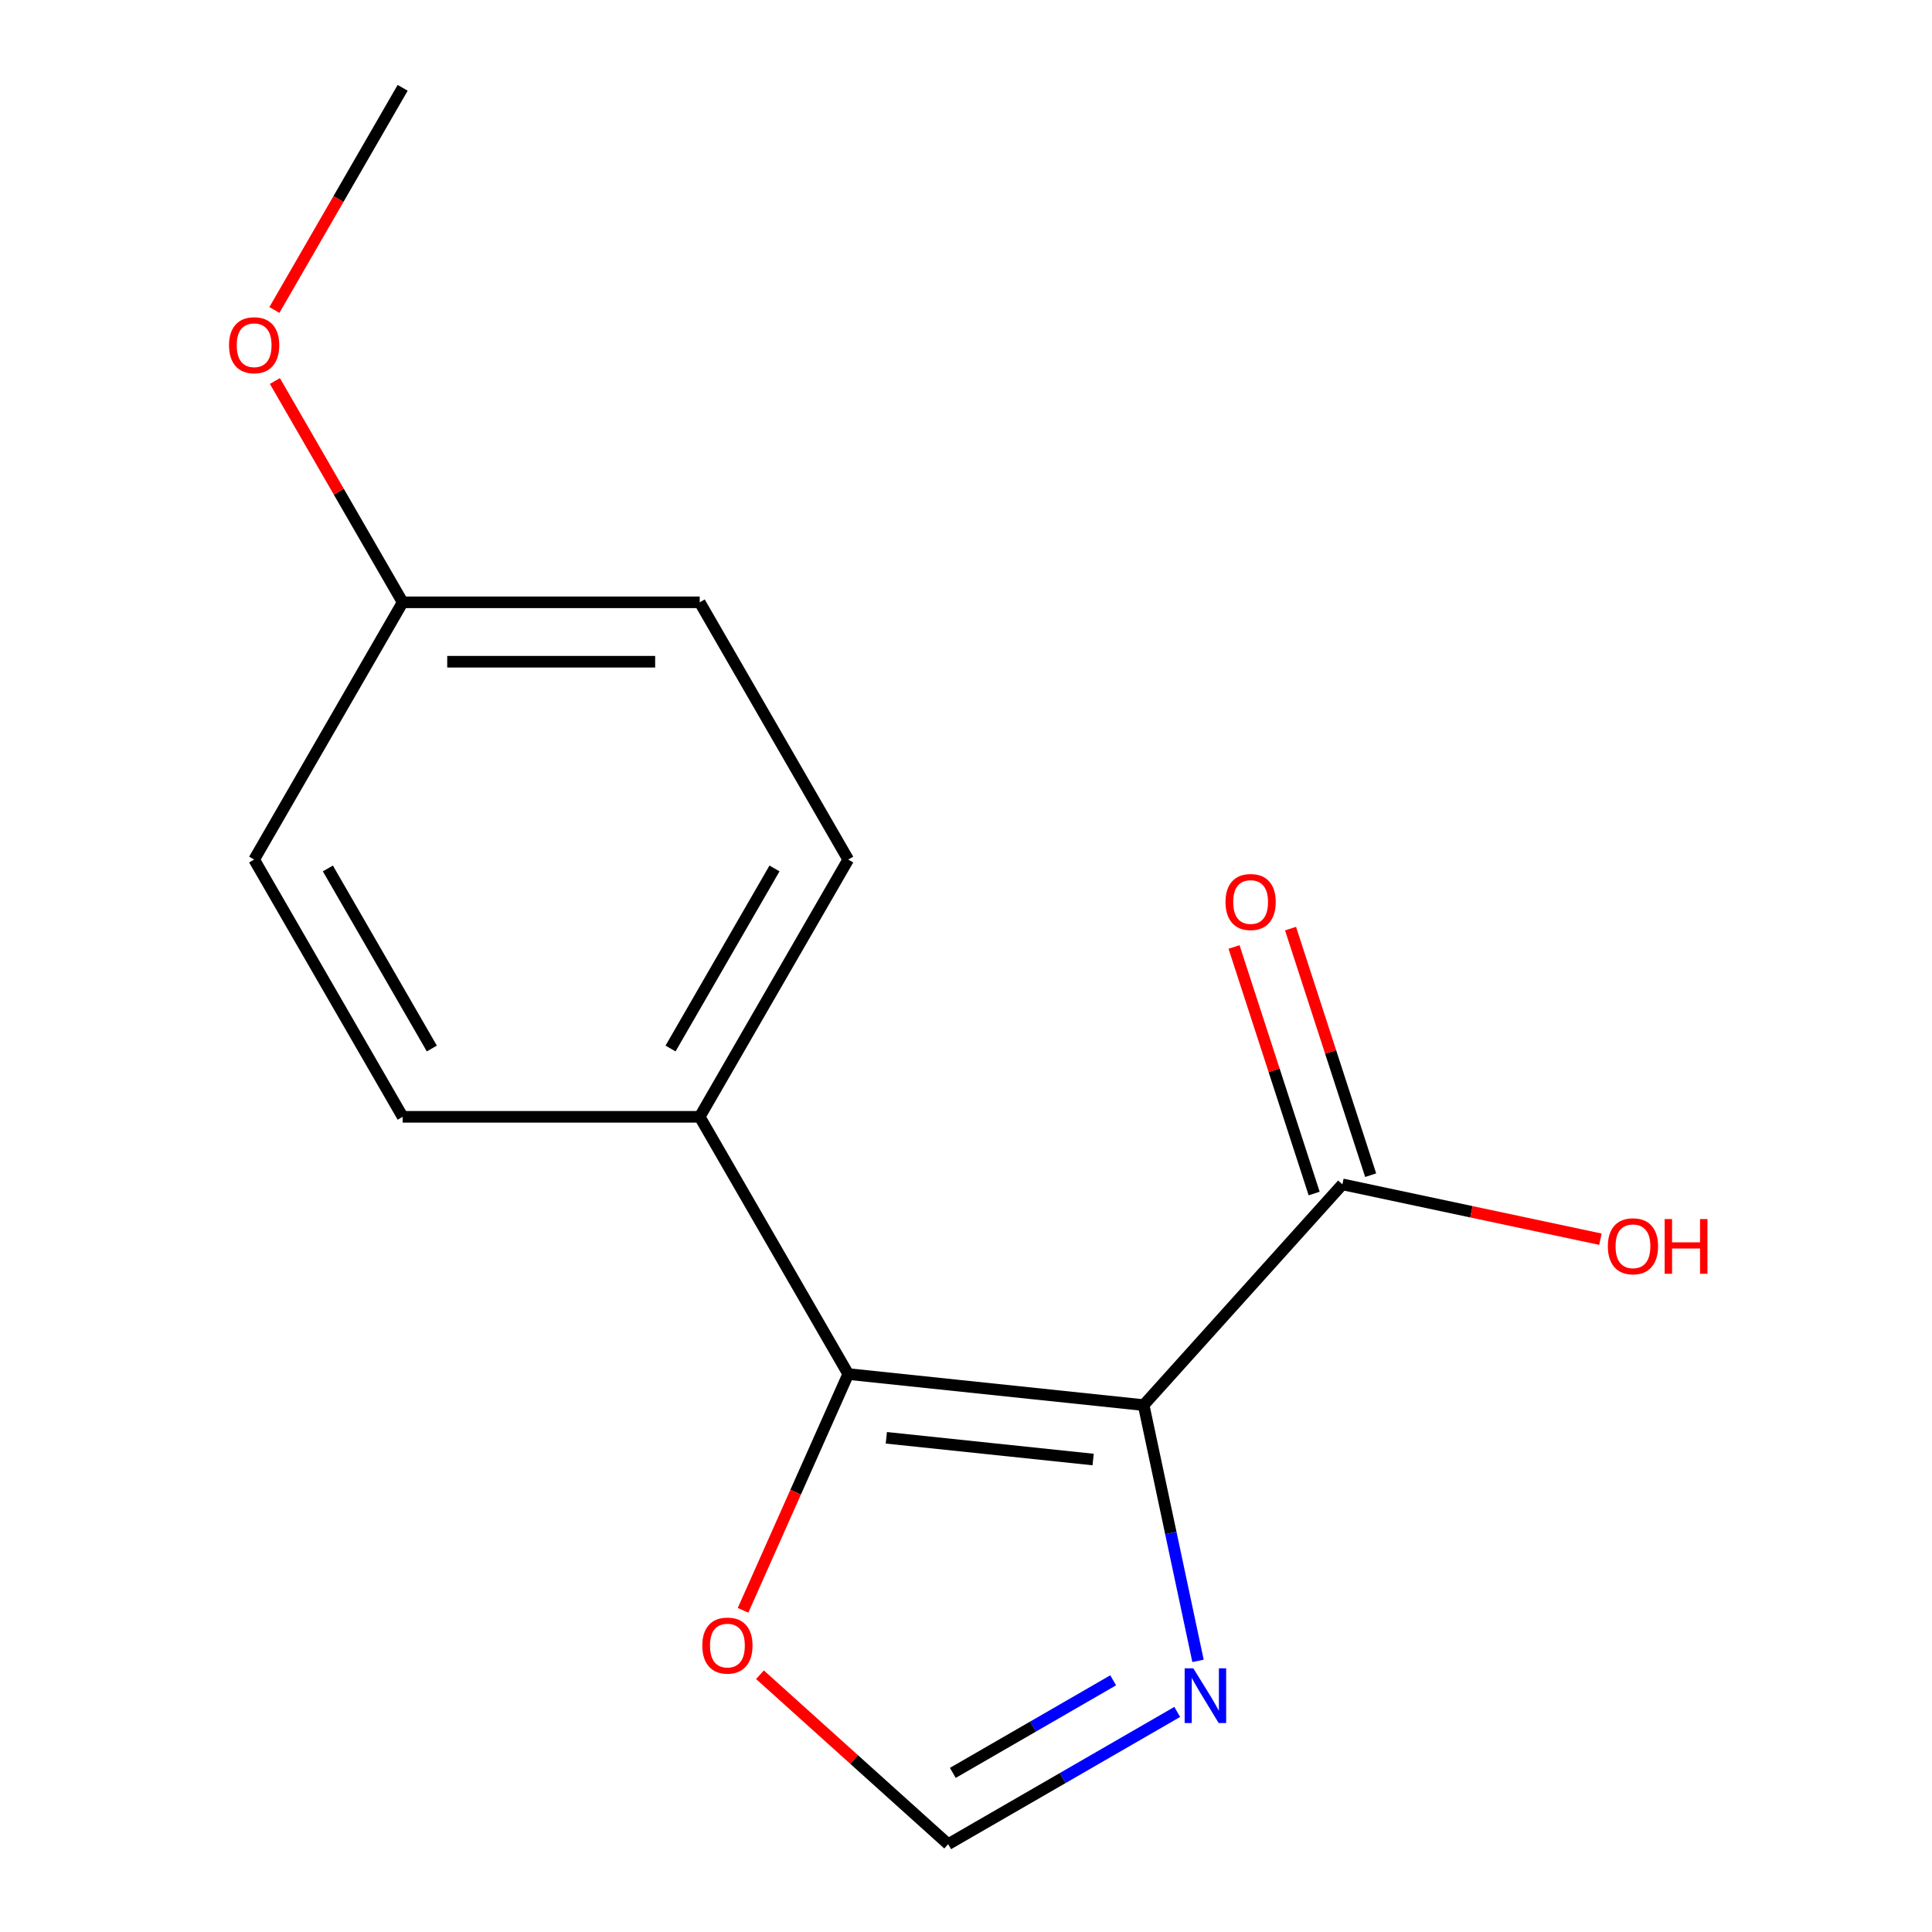 <?xml version='1.0' encoding='iso-8859-1'?>
<svg version='1.1' baseProfile='full'
              xmlns='http://www.w3.org/2000/svg'
                      xmlns:rdkit='http://www.rdkit.org/xml'
                      xmlns:xlink='http://www.w3.org/1999/xlink'
                  xml:space='preserve'
width='1000px' height='1000px' viewBox='0 0 1000 1000'>
<!-- END OF HEADER -->
<rect style='opacity:1.0;fill:#FFFFFF;stroke:none' width='1000' height='1000' x='0' y='0'> </rect>
<path class='bond-0' d='M 591.951,727.281 L 439.044,711.21' style='fill:none;fill-rule:evenodd;stroke:#000000;stroke-width:6px;stroke-linecap:butt;stroke-linejoin:miter;stroke-opacity:1' />
<path class='bond-0' d='M 565.801,755.452 L 458.765,744.202' style='fill:none;fill-rule:evenodd;stroke:#000000;stroke-width:6px;stroke-linecap:butt;stroke-linejoin:miter;stroke-opacity:1' />
<path class='bond-1' d='M 591.951,727.281 L 606.021,793.474' style='fill:none;fill-rule:evenodd;stroke:#000000;stroke-width:6px;stroke-linecap:butt;stroke-linejoin:miter;stroke-opacity:1' />
<path class='bond-1' d='M 606.021,793.474 L 620.09,859.667' style='fill:none;fill-rule:evenodd;stroke:#0000FF;stroke-width:6px;stroke-linecap:butt;stroke-linejoin:miter;stroke-opacity:1' />
<path class='bond-2' d='M 591.951,727.281 L 694.829,613.023' style='fill:none;fill-rule:evenodd;stroke:#000000;stroke-width:6px;stroke-linecap:butt;stroke-linejoin:miter;stroke-opacity:1' />
<path class='bond-4' d='M 439.044,711.21 L 411.819,772.356' style='fill:none;fill-rule:evenodd;stroke:#000000;stroke-width:6px;stroke-linecap:butt;stroke-linejoin:miter;stroke-opacity:1' />
<path class='bond-4' d='M 411.819,772.356 L 384.595,833.503' style='fill:none;fill-rule:evenodd;stroke:#FF0000;stroke-width:6px;stroke-linecap:butt;stroke-linejoin:miter;stroke-opacity:1' />
<path class='bond-5' d='M 439.044,711.21 L 362.169,578.059' style='fill:none;fill-rule:evenodd;stroke:#000000;stroke-width:6px;stroke-linecap:butt;stroke-linejoin:miter;stroke-opacity:1' />
<path class='bond-3' d='M 609.333,886.091 L 550.05,920.318' style='fill:none;fill-rule:evenodd;stroke:#0000FF;stroke-width:6px;stroke-linecap:butt;stroke-linejoin:miter;stroke-opacity:1' />
<path class='bond-3' d='M 550.05,920.318 L 490.766,954.545' style='fill:none;fill-rule:evenodd;stroke:#000000;stroke-width:6px;stroke-linecap:butt;stroke-linejoin:miter;stroke-opacity:1' />
<path class='bond-3' d='M 576.173,869.729 L 534.675,893.688' style='fill:none;fill-rule:evenodd;stroke:#0000FF;stroke-width:6px;stroke-linecap:butt;stroke-linejoin:miter;stroke-opacity:1' />
<path class='bond-3' d='M 534.675,893.688 L 493.176,917.647' style='fill:none;fill-rule:evenodd;stroke:#000000;stroke-width:6px;stroke-linecap:butt;stroke-linejoin:miter;stroke-opacity:1' />
<path class='bond-6' d='M 709.452,608.272 L 688.719,544.461' style='fill:none;fill-rule:evenodd;stroke:#000000;stroke-width:6px;stroke-linecap:butt;stroke-linejoin:miter;stroke-opacity:1' />
<path class='bond-6' d='M 688.719,544.461 L 667.985,480.651' style='fill:none;fill-rule:evenodd;stroke:#FF0000;stroke-width:6px;stroke-linecap:butt;stroke-linejoin:miter;stroke-opacity:1' />
<path class='bond-6' d='M 680.207,617.774 L 659.474,553.963' style='fill:none;fill-rule:evenodd;stroke:#000000;stroke-width:6px;stroke-linecap:butt;stroke-linejoin:miter;stroke-opacity:1' />
<path class='bond-6' d='M 659.474,553.963 L 638.74,490.153' style='fill:none;fill-rule:evenodd;stroke:#FF0000;stroke-width:6px;stroke-linecap:butt;stroke-linejoin:miter;stroke-opacity:1' />
<path class='bond-9' d='M 694.829,613.023 L 761.602,627.216' style='fill:none;fill-rule:evenodd;stroke:#000000;stroke-width:6px;stroke-linecap:butt;stroke-linejoin:miter;stroke-opacity:1' />
<path class='bond-9' d='M 761.602,627.216 L 828.375,641.409' style='fill:none;fill-rule:evenodd;stroke:#FF0000;stroke-width:6px;stroke-linecap:butt;stroke-linejoin:miter;stroke-opacity:1' />
<path class='bond-15' d='M 490.766,954.545 L 442.059,910.689' style='fill:none;fill-rule:evenodd;stroke:#000000;stroke-width:6px;stroke-linecap:butt;stroke-linejoin:miter;stroke-opacity:1' />
<path class='bond-15' d='M 442.059,910.689 L 393.352,866.833' style='fill:none;fill-rule:evenodd;stroke:#FF0000;stroke-width:6px;stroke-linecap:butt;stroke-linejoin:miter;stroke-opacity:1' />
<path class='bond-7' d='M 362.169,578.059 L 439.044,444.908' style='fill:none;fill-rule:evenodd;stroke:#000000;stroke-width:6px;stroke-linecap:butt;stroke-linejoin:miter;stroke-opacity:1' />
<path class='bond-7' d='M 347.07,542.711 L 400.882,449.505' style='fill:none;fill-rule:evenodd;stroke:#000000;stroke-width:6px;stroke-linecap:butt;stroke-linejoin:miter;stroke-opacity:1' />
<path class='bond-8' d='M 362.169,578.059 L 208.419,578.059' style='fill:none;fill-rule:evenodd;stroke:#000000;stroke-width:6px;stroke-linecap:butt;stroke-linejoin:miter;stroke-opacity:1' />
<path class='bond-12' d='M 439.044,444.908 L 362.169,311.757' style='fill:none;fill-rule:evenodd;stroke:#000000;stroke-width:6px;stroke-linecap:butt;stroke-linejoin:miter;stroke-opacity:1' />
<path class='bond-11' d='M 208.419,578.059 L 131.544,444.908' style='fill:none;fill-rule:evenodd;stroke:#000000;stroke-width:6px;stroke-linecap:butt;stroke-linejoin:miter;stroke-opacity:1' />
<path class='bond-11' d='M 223.518,542.711 L 169.706,449.505' style='fill:none;fill-rule:evenodd;stroke:#000000;stroke-width:6px;stroke-linecap:butt;stroke-linejoin:miter;stroke-opacity:1' />
<path class='bond-10' d='M 208.419,311.757 L 131.544,444.908' style='fill:none;fill-rule:evenodd;stroke:#000000;stroke-width:6px;stroke-linecap:butt;stroke-linejoin:miter;stroke-opacity:1' />
<path class='bond-13' d='M 208.419,311.757 L 175.352,254.483' style='fill:none;fill-rule:evenodd;stroke:#000000;stroke-width:6px;stroke-linecap:butt;stroke-linejoin:miter;stroke-opacity:1' />
<path class='bond-13' d='M 175.352,254.483 L 142.285,197.209' style='fill:none;fill-rule:evenodd;stroke:#FF0000;stroke-width:6px;stroke-linecap:butt;stroke-linejoin:miter;stroke-opacity:1' />
<path class='bond-16' d='M 208.419,311.757 L 362.169,311.757' style='fill:none;fill-rule:evenodd;stroke:#000000;stroke-width:6px;stroke-linecap:butt;stroke-linejoin:miter;stroke-opacity:1' />
<path class='bond-16' d='M 231.482,342.507 L 339.106,342.507' style='fill:none;fill-rule:evenodd;stroke:#000000;stroke-width:6px;stroke-linecap:butt;stroke-linejoin:miter;stroke-opacity:1' />
<path class='bond-14' d='M 142.031,160.442 L 175.225,102.948' style='fill:none;fill-rule:evenodd;stroke:#FF0000;stroke-width:6px;stroke-linecap:butt;stroke-linejoin:miter;stroke-opacity:1' />
<path class='bond-14' d='M 175.225,102.948 L 208.419,45.455' style='fill:none;fill-rule:evenodd;stroke:#000000;stroke-width:6px;stroke-linecap:butt;stroke-linejoin:miter;stroke-opacity:1' />
<path  class='atom-2' d='M 617.657 863.511
L 626.937 878.511
Q 627.857 879.991, 629.337 882.671
Q 630.817 885.351, 630.897 885.511
L 630.897 863.511
L 634.657 863.511
L 634.657 891.831
L 630.777 891.831
L 620.817 875.431
Q 619.657 873.511, 618.417 871.311
Q 617.217 869.111, 616.857 868.431
L 616.857 891.831
L 613.177 891.831
L 613.177 863.511
L 617.657 863.511
' fill='#0000FF'/>
<path  class='atom-5' d='M 363.508 851.747
Q 363.508 844.947, 366.868 841.147
Q 370.228 837.347, 376.508 837.347
Q 382.788 837.347, 386.148 841.147
Q 389.508 844.947, 389.508 851.747
Q 389.508 858.627, 386.108 862.547
Q 382.708 866.427, 376.508 866.427
Q 370.268 866.427, 366.868 862.547
Q 363.508 858.667, 363.508 851.747
M 376.508 863.227
Q 380.828 863.227, 383.148 860.347
Q 385.508 857.427, 385.508 851.747
Q 385.508 846.187, 383.148 843.387
Q 380.828 840.547, 376.508 840.547
Q 372.188 840.547, 369.828 843.347
Q 367.508 846.147, 367.508 851.747
Q 367.508 857.467, 369.828 860.347
Q 372.188 863.227, 376.508 863.227
' fill='#FF0000'/>
<path  class='atom-7' d='M 634.318 466.878
Q 634.318 460.078, 637.678 456.278
Q 641.038 452.478, 647.318 452.478
Q 653.598 452.478, 656.958 456.278
Q 660.318 460.078, 660.318 466.878
Q 660.318 473.758, 656.918 477.678
Q 653.518 481.558, 647.318 481.558
Q 641.078 481.558, 637.678 477.678
Q 634.318 473.798, 634.318 466.878
M 647.318 478.358
Q 651.638 478.358, 653.958 475.478
Q 656.318 472.558, 656.318 466.878
Q 656.318 461.318, 653.958 458.518
Q 651.638 455.678, 647.318 455.678
Q 642.998 455.678, 640.638 458.478
Q 638.318 461.278, 638.318 466.878
Q 638.318 472.598, 640.638 475.478
Q 642.998 478.358, 647.318 478.358
' fill='#FF0000'/>
<path  class='atom-10' d='M 832.219 645.069
Q 832.219 638.269, 835.579 634.469
Q 838.939 630.669, 845.219 630.669
Q 851.499 630.669, 854.859 634.469
Q 858.219 638.269, 858.219 645.069
Q 858.219 651.949, 854.819 655.869
Q 851.419 659.749, 845.219 659.749
Q 838.979 659.749, 835.579 655.869
Q 832.219 651.989, 832.219 645.069
M 845.219 656.549
Q 849.539 656.549, 851.859 653.669
Q 854.219 650.749, 854.219 645.069
Q 854.219 639.509, 851.859 636.709
Q 849.539 633.869, 845.219 633.869
Q 840.899 633.869, 838.539 636.669
Q 836.219 639.469, 836.219 645.069
Q 836.219 650.789, 838.539 653.669
Q 840.899 656.549, 845.219 656.549
' fill='#FF0000'/>
<path  class='atom-10' d='M 861.619 630.989
L 865.459 630.989
L 865.459 643.029
L 879.939 643.029
L 879.939 630.989
L 883.779 630.989
L 883.779 659.309
L 879.939 659.309
L 879.939 646.229
L 865.459 646.229
L 865.459 659.309
L 861.619 659.309
L 861.619 630.989
' fill='#FF0000'/>
<path  class='atom-14' d='M 118.544 178.686
Q 118.544 171.886, 121.904 168.086
Q 125.264 164.286, 131.544 164.286
Q 137.824 164.286, 141.184 168.086
Q 144.544 171.886, 144.544 178.686
Q 144.544 185.566, 141.144 189.486
Q 137.744 193.366, 131.544 193.366
Q 125.304 193.366, 121.904 189.486
Q 118.544 185.606, 118.544 178.686
M 131.544 190.166
Q 135.864 190.166, 138.184 187.286
Q 140.544 184.366, 140.544 178.686
Q 140.544 173.126, 138.184 170.326
Q 135.864 167.486, 131.544 167.486
Q 127.224 167.486, 124.864 170.286
Q 122.544 173.086, 122.544 178.686
Q 122.544 184.406, 124.864 187.286
Q 127.224 190.166, 131.544 190.166
' fill='#FF0000'/>
</svg>
